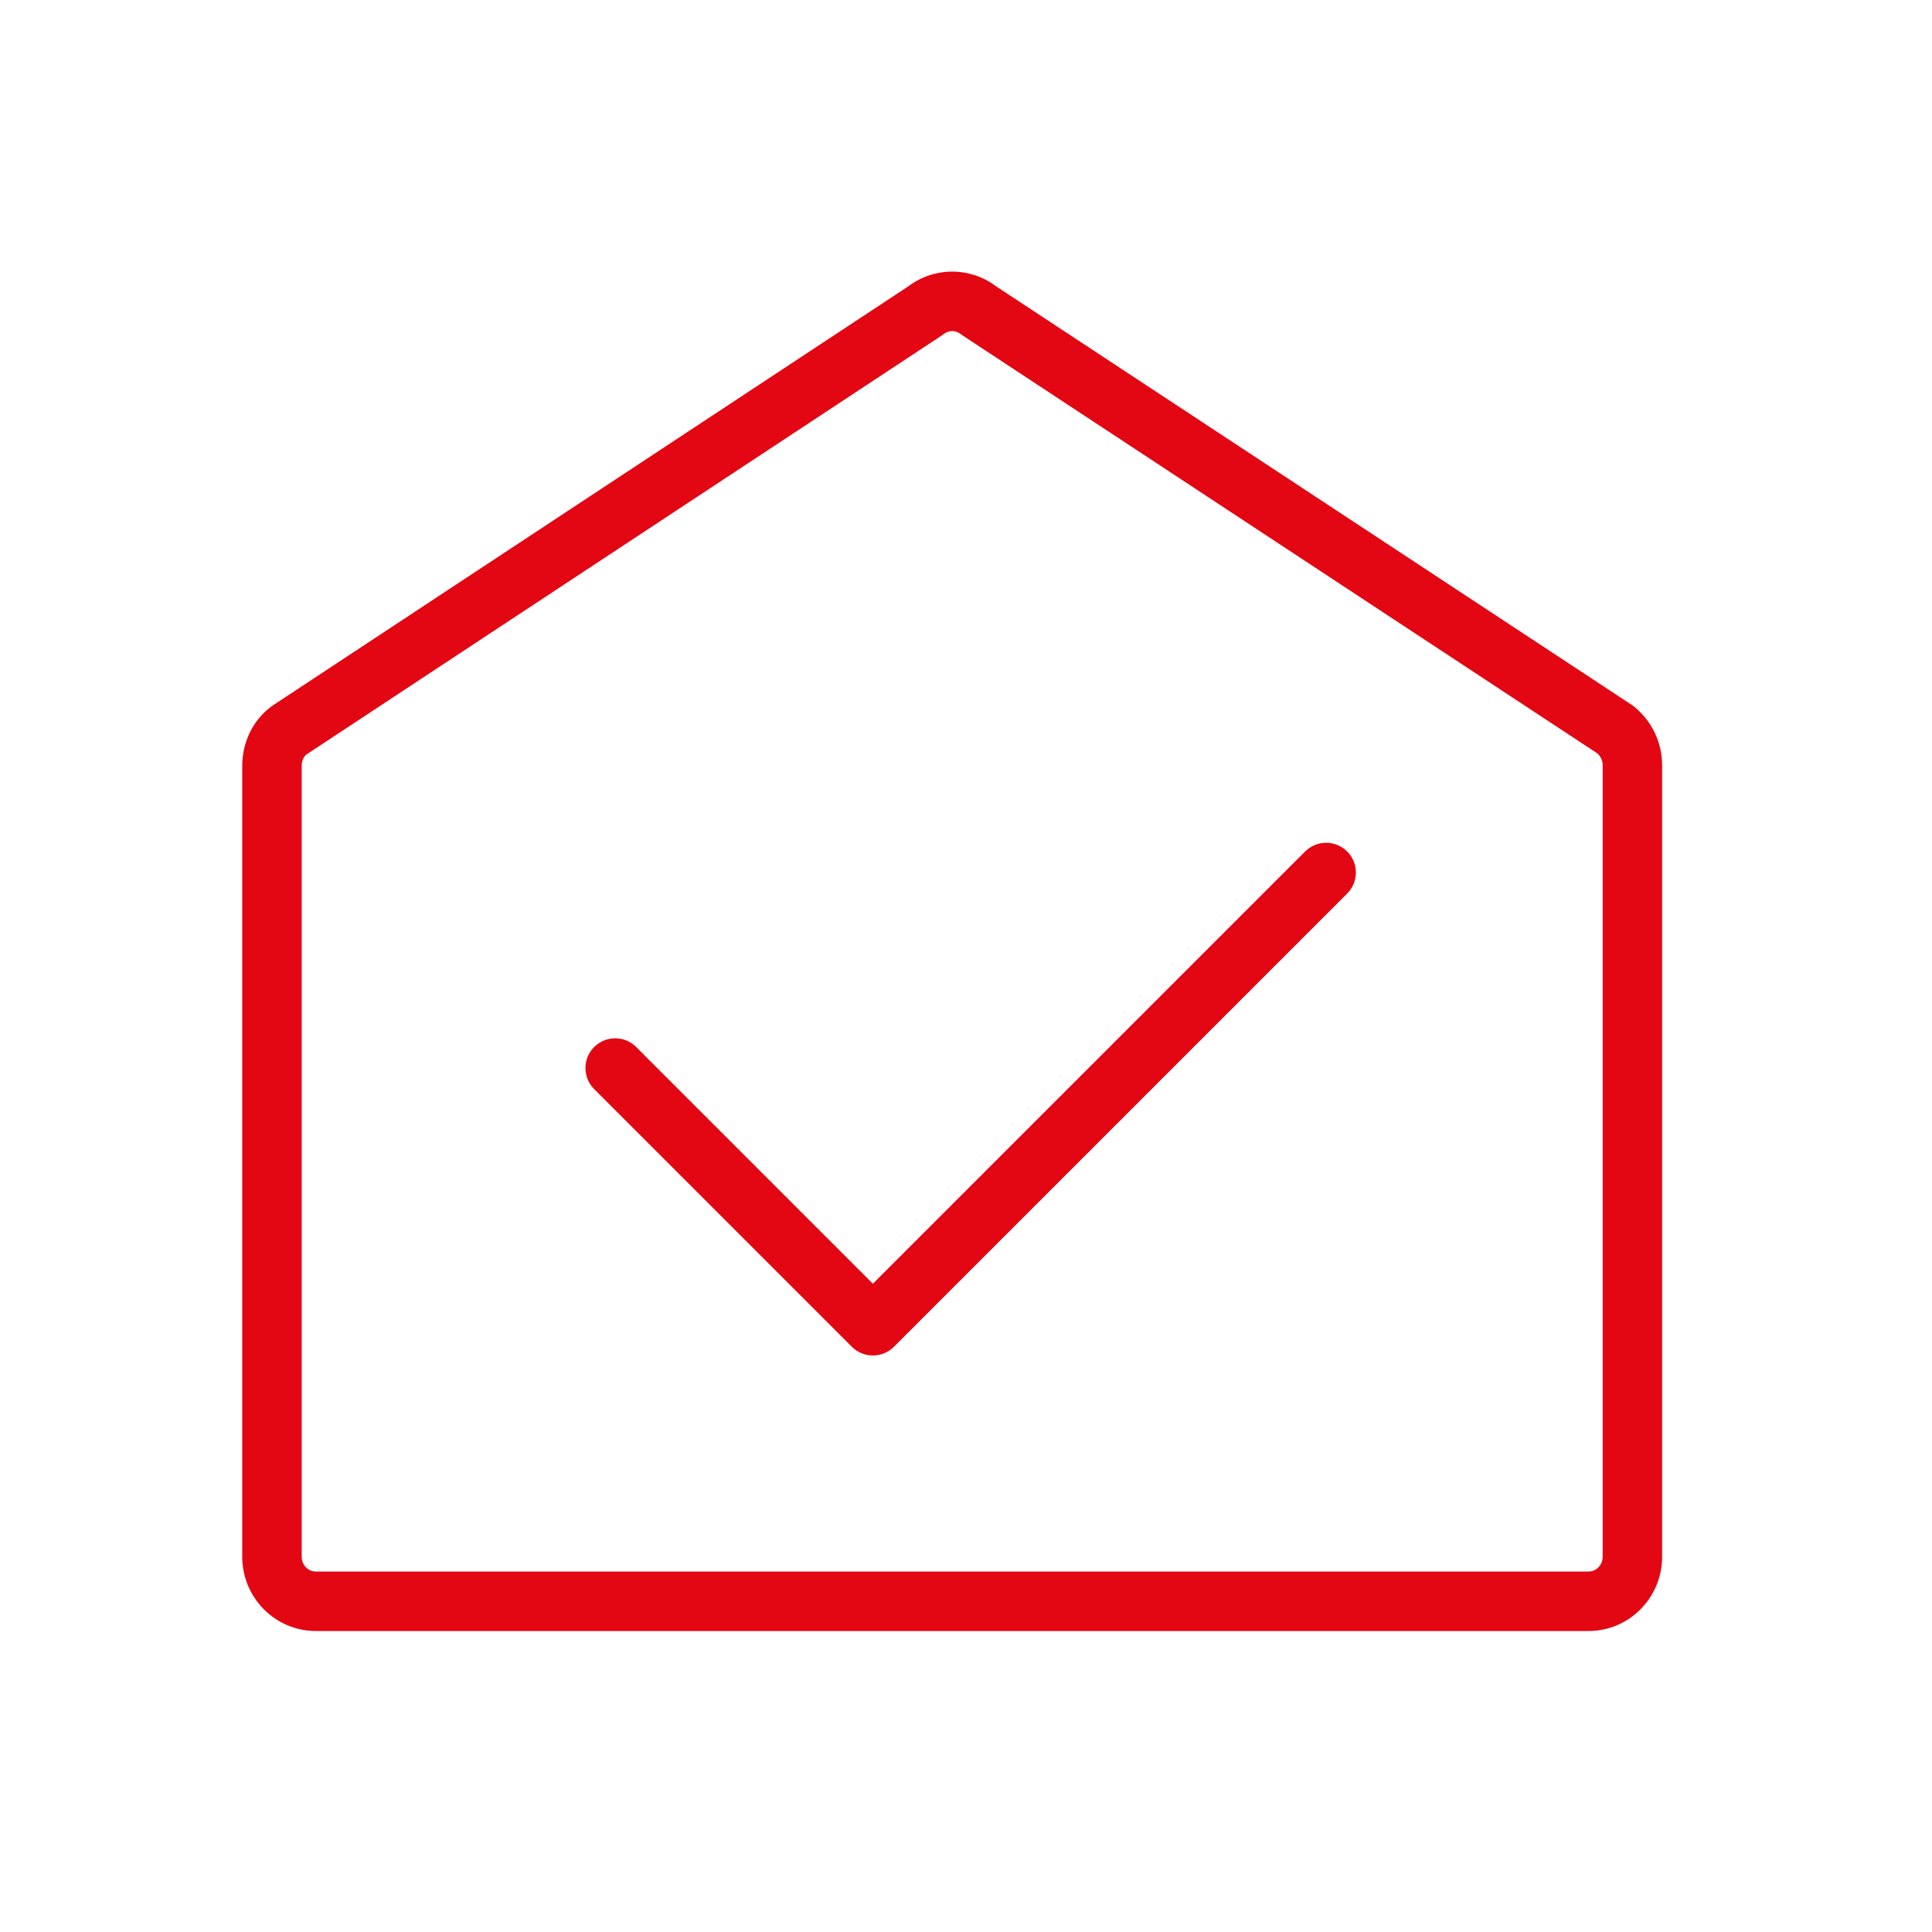 <svg width="65" height="65" viewBox="0 0 65 65" fill="none" xmlns="http://www.w3.org/2000/svg">
<path fill-rule="evenodd" clip-rule="evenodd" d="M33.512 9.633L54.895 23.713C54.923 23.731 54.95 23.751 54.976 23.772C55.575 24.259 55.92 24.979 55.92 25.744V52.378C55.92 53.748 54.816 54.873 53.448 54.873H10.622C9.255 54.873 8.15 53.748 8.15 52.378V25.767C8.15 24.995 8.486 24.251 9.125 23.771C9.142 23.759 9.158 23.747 9.175 23.736L30.558 9.634C31.434 8.973 32.636 8.973 33.512 9.633ZM32.316 11.236C32.149 11.106 31.922 11.106 31.755 11.236C31.733 11.253 31.712 11.269 31.689 11.284L10.309 25.384C10.22 25.458 10.15 25.584 10.15 25.767V52.378C10.15 52.664 10.38 52.873 10.622 52.873H53.448C53.691 52.873 53.92 52.664 53.92 52.378V25.744C53.92 25.6 53.861 25.458 53.744 25.349L32.383 11.284C32.36 11.269 32.337 11.253 32.316 11.236ZM45.324 28.648C45.714 29.038 45.714 29.672 45.324 30.062L30.075 45.311C29.684 45.702 29.051 45.702 28.66 45.311L19.989 36.64C19.599 36.249 19.599 35.616 19.989 35.226C20.38 34.835 21.013 34.835 21.404 35.226L29.367 43.19L43.909 28.648C44.3 28.257 44.933 28.257 45.324 28.648Z" fill="#E30613"/>
</svg>

